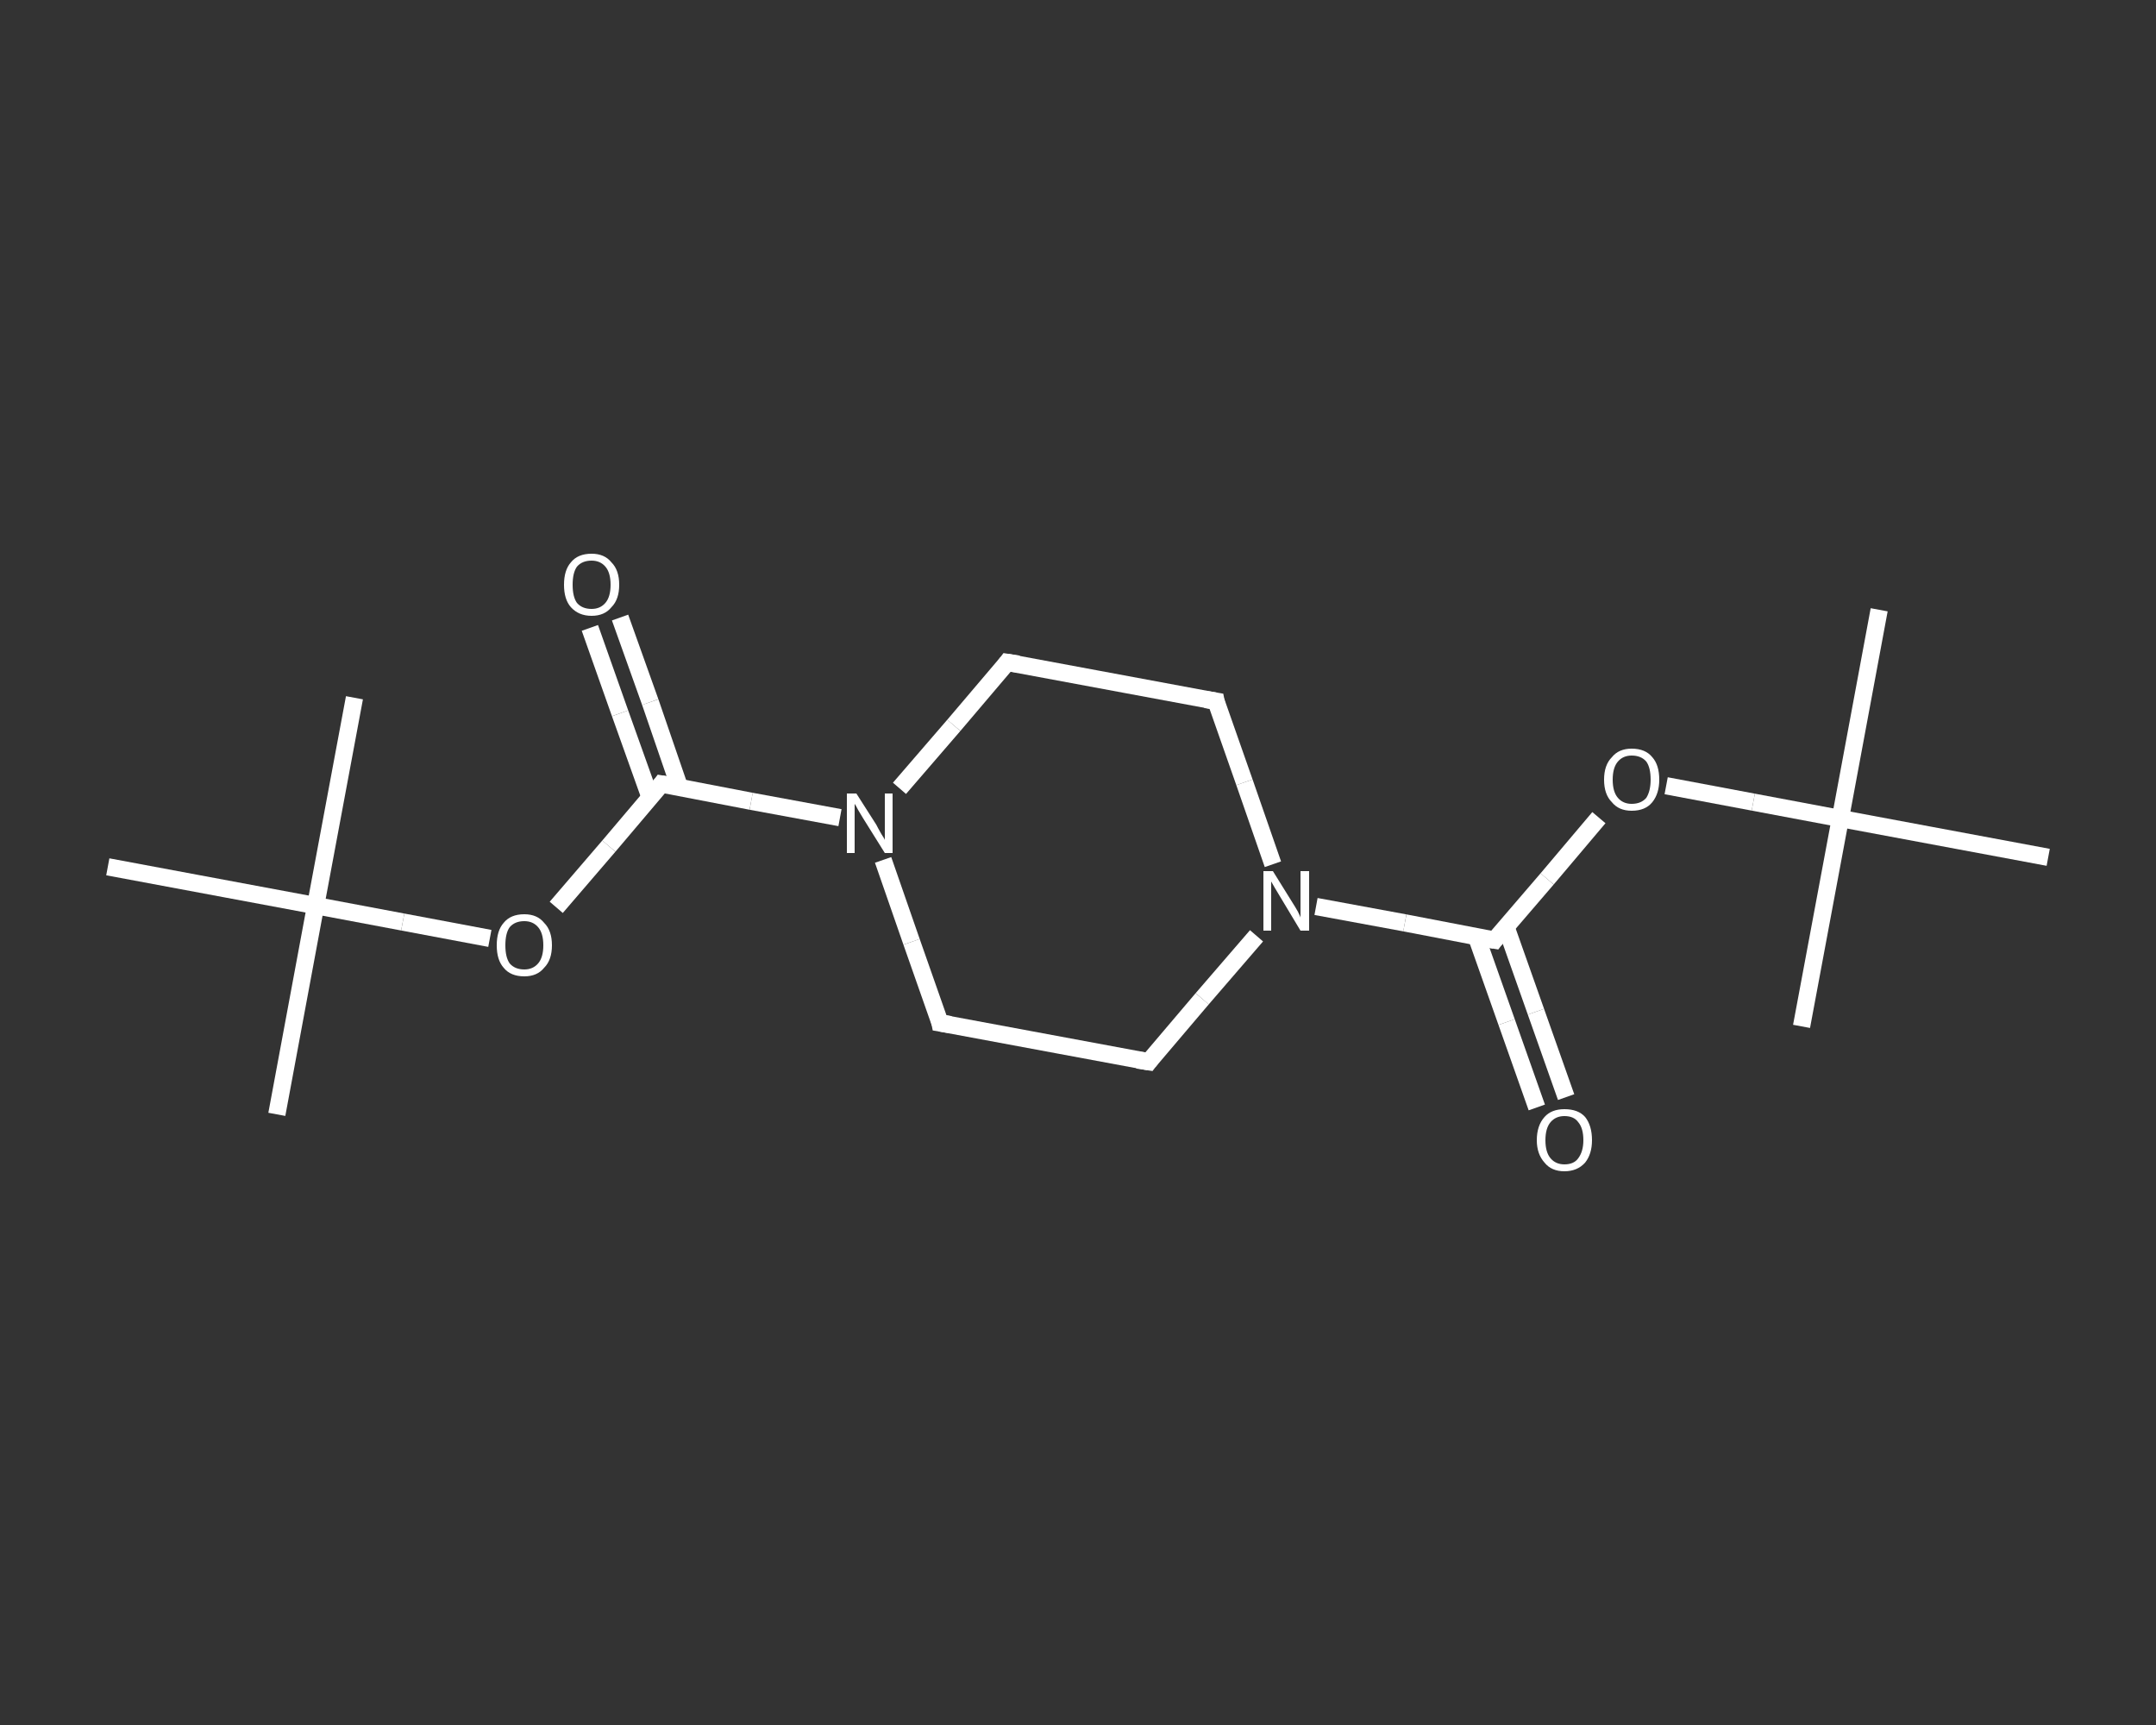 <?xml version='1.0' encoding='iso-8859-1'?>
<svg version='1.1' baseProfile='full'
              xmlns='http://www.w3.org/2000/svg'
                      xmlns:rdkit='http://www.rdkit.org/xml'
                      xmlns:xlink='http://www.w3.org/1999/xlink'
                  xml:space='preserve'
width='250px' height='200px' viewBox='0 0 250 200'>
<rect x="0" y="0" width="250" height="200" fill="#333333" stroke="none"/>
<!-- END OF HEADER -->
<rect style='opacity:1.0;fill:transparent;stroke:none' width='250.0' height='200.0' x='0.0' y='0.0'> </rect>
<path class='bond-0 atom-0 atom-1' d='M 217.9,70.7 L 213.4,94.9' style='fill:none;fill-rule:evenodd;stroke:#FFFFFF;stroke-width:2.0px;stroke-linecap:butt;stroke-linejoin:miter;stroke-opacity:1' />
<path class='bond-1 atom-1 atom-2' d='M 213.4,94.9 L 208.9,119.0' style='fill:none;fill-rule:evenodd;stroke:#FFFFFF;stroke-width:2.0px;stroke-linecap:butt;stroke-linejoin:miter;stroke-opacity:1' />
<path class='bond-2 atom-1 atom-3' d='M 213.4,94.9 L 237.5,99.4' style='fill:none;fill-rule:evenodd;stroke:#FFFFFF;stroke-width:2.0px;stroke-linecap:butt;stroke-linejoin:miter;stroke-opacity:1' />
<path class='bond-3 atom-1 atom-4' d='M 213.4,94.9 L 203.3,93.0' style='fill:none;fill-rule:evenodd;stroke:#FFFFFF;stroke-width:2.0px;stroke-linecap:butt;stroke-linejoin:miter;stroke-opacity:1' />
<path class='bond-3 atom-1 atom-4' d='M 203.3,93.0 L 193.2,91.1' style='fill:none;fill-rule:evenodd;stroke:#FFFFFF;stroke-width:2.0px;stroke-linecap:butt;stroke-linejoin:miter;stroke-opacity:1' />
<path class='bond-4 atom-4 atom-5' d='M 185.4,94.8 L 179.4,101.9' style='fill:none;fill-rule:evenodd;stroke:#FFFFFF;stroke-width:2.0px;stroke-linecap:butt;stroke-linejoin:miter;stroke-opacity:1' />
<path class='bond-4 atom-4 atom-5' d='M 179.4,101.9 L 173.3,109.0' style='fill:none;fill-rule:evenodd;stroke:#FFFFFF;stroke-width:2.0px;stroke-linecap:butt;stroke-linejoin:miter;stroke-opacity:1' />
<path class='bond-5 atom-5 atom-6' d='M 171.2,108.6 L 174.7,118.5' style='fill:none;fill-rule:evenodd;stroke:#FFFFFF;stroke-width:2.0px;stroke-linecap:butt;stroke-linejoin:miter;stroke-opacity:1' />
<path class='bond-5 atom-5 atom-6' d='M 174.7,118.5 L 178.2,128.4' style='fill:none;fill-rule:evenodd;stroke:#FFFFFF;stroke-width:2.0px;stroke-linecap:butt;stroke-linejoin:miter;stroke-opacity:1' />
<path class='bond-5 atom-5 atom-6' d='M 174.6,107.4 L 178.1,117.3' style='fill:none;fill-rule:evenodd;stroke:#FFFFFF;stroke-width:2.0px;stroke-linecap:butt;stroke-linejoin:miter;stroke-opacity:1' />
<path class='bond-5 atom-5 atom-6' d='M 178.1,117.3 L 181.6,127.2' style='fill:none;fill-rule:evenodd;stroke:#FFFFFF;stroke-width:2.0px;stroke-linecap:butt;stroke-linejoin:miter;stroke-opacity:1' />
<path class='bond-6 atom-5 atom-7' d='M 173.3,109.0 L 162.9,107.0' style='fill:none;fill-rule:evenodd;stroke:#FFFFFF;stroke-width:2.0px;stroke-linecap:butt;stroke-linejoin:miter;stroke-opacity:1' />
<path class='bond-6 atom-5 atom-7' d='M 162.9,107.0 L 152.6,105.1' style='fill:none;fill-rule:evenodd;stroke:#FFFFFF;stroke-width:2.0px;stroke-linecap:butt;stroke-linejoin:miter;stroke-opacity:1' />
<path class='bond-7 atom-7 atom-8' d='M 145.7,108.5 L 139.4,115.8' style='fill:none;fill-rule:evenodd;stroke:#FFFFFF;stroke-width:2.0px;stroke-linecap:butt;stroke-linejoin:miter;stroke-opacity:1' />
<path class='bond-7 atom-7 atom-8' d='M 139.4,115.8 L 133.2,123.1' style='fill:none;fill-rule:evenodd;stroke:#FFFFFF;stroke-width:2.0px;stroke-linecap:butt;stroke-linejoin:miter;stroke-opacity:1' />
<path class='bond-8 atom-8 atom-9' d='M 133.2,123.1 L 109.0,118.6' style='fill:none;fill-rule:evenodd;stroke:#FFFFFF;stroke-width:2.0px;stroke-linecap:butt;stroke-linejoin:miter;stroke-opacity:1' />
<path class='bond-9 atom-9 atom-10' d='M 109.0,118.6 L 105.7,109.2' style='fill:none;fill-rule:evenodd;stroke:#FFFFFF;stroke-width:2.0px;stroke-linecap:butt;stroke-linejoin:miter;stroke-opacity:1' />
<path class='bond-9 atom-9 atom-10' d='M 105.7,109.2 L 102.4,99.7' style='fill:none;fill-rule:evenodd;stroke:#FFFFFF;stroke-width:2.0px;stroke-linecap:butt;stroke-linejoin:miter;stroke-opacity:1' />
<path class='bond-10 atom-10 atom-11' d='M 97.4,94.8 L 87.1,92.9' style='fill:none;fill-rule:evenodd;stroke:#FFFFFF;stroke-width:2.0px;stroke-linecap:butt;stroke-linejoin:miter;stroke-opacity:1' />
<path class='bond-10 atom-10 atom-11' d='M 87.1,92.9 L 76.7,90.9' style='fill:none;fill-rule:evenodd;stroke:#FFFFFF;stroke-width:2.0px;stroke-linecap:butt;stroke-linejoin:miter;stroke-opacity:1' />
<path class='bond-11 atom-11 atom-12' d='M 78.8,91.3 L 75.4,81.4' style='fill:none;fill-rule:evenodd;stroke:#FFFFFF;stroke-width:2.0px;stroke-linecap:butt;stroke-linejoin:miter;stroke-opacity:1' />
<path class='bond-11 atom-11 atom-12' d='M 75.4,81.4 L 71.9,71.6' style='fill:none;fill-rule:evenodd;stroke:#FFFFFF;stroke-width:2.0px;stroke-linecap:butt;stroke-linejoin:miter;stroke-opacity:1' />
<path class='bond-11 atom-11 atom-12' d='M 75.4,92.5 L 71.9,82.7' style='fill:none;fill-rule:evenodd;stroke:#FFFFFF;stroke-width:2.0px;stroke-linecap:butt;stroke-linejoin:miter;stroke-opacity:1' />
<path class='bond-11 atom-11 atom-12' d='M 71.9,82.7 L 68.4,72.8' style='fill:none;fill-rule:evenodd;stroke:#FFFFFF;stroke-width:2.0px;stroke-linecap:butt;stroke-linejoin:miter;stroke-opacity:1' />
<path class='bond-12 atom-11 atom-13' d='M 76.7,90.9 L 70.6,98.1' style='fill:none;fill-rule:evenodd;stroke:#FFFFFF;stroke-width:2.0px;stroke-linecap:butt;stroke-linejoin:miter;stroke-opacity:1' />
<path class='bond-12 atom-11 atom-13' d='M 70.6,98.1 L 64.5,105.2' style='fill:none;fill-rule:evenodd;stroke:#FFFFFF;stroke-width:2.0px;stroke-linecap:butt;stroke-linejoin:miter;stroke-opacity:1' />
<path class='bond-13 atom-13 atom-14' d='M 56.8,108.8 L 46.7,106.9' style='fill:none;fill-rule:evenodd;stroke:#FFFFFF;stroke-width:2.0px;stroke-linecap:butt;stroke-linejoin:miter;stroke-opacity:1' />
<path class='bond-13 atom-13 atom-14' d='M 46.7,106.9 L 36.6,105.0' style='fill:none;fill-rule:evenodd;stroke:#FFFFFF;stroke-width:2.0px;stroke-linecap:butt;stroke-linejoin:miter;stroke-opacity:1' />
<path class='bond-14 atom-14 atom-15' d='M 36.6,105.0 L 32.1,129.2' style='fill:none;fill-rule:evenodd;stroke:#FFFFFF;stroke-width:2.0px;stroke-linecap:butt;stroke-linejoin:miter;stroke-opacity:1' />
<path class='bond-15 atom-14 atom-16' d='M 36.6,105.0 L 41.1,80.9' style='fill:none;fill-rule:evenodd;stroke:#FFFFFF;stroke-width:2.0px;stroke-linecap:butt;stroke-linejoin:miter;stroke-opacity:1' />
<path class='bond-16 atom-14 atom-17' d='M 36.6,105.0 L 12.5,100.5' style='fill:none;fill-rule:evenodd;stroke:#FFFFFF;stroke-width:2.0px;stroke-linecap:butt;stroke-linejoin:miter;stroke-opacity:1' />
<path class='bond-17 atom-10 atom-18' d='M 104.3,91.4 L 110.6,84.1' style='fill:none;fill-rule:evenodd;stroke:#FFFFFF;stroke-width:2.0px;stroke-linecap:butt;stroke-linejoin:miter;stroke-opacity:1' />
<path class='bond-17 atom-10 atom-18' d='M 110.6,84.1 L 116.8,76.8' style='fill:none;fill-rule:evenodd;stroke:#FFFFFF;stroke-width:2.0px;stroke-linecap:butt;stroke-linejoin:miter;stroke-opacity:1' />
<path class='bond-18 atom-18 atom-19' d='M 116.8,76.8 L 141.0,81.3' style='fill:none;fill-rule:evenodd;stroke:#FFFFFF;stroke-width:2.0px;stroke-linecap:butt;stroke-linejoin:miter;stroke-opacity:1' />
<path class='bond-19 atom-19 atom-7' d='M 141.0,81.3 L 144.3,90.7' style='fill:none;fill-rule:evenodd;stroke:#FFFFFF;stroke-width:2.0px;stroke-linecap:butt;stroke-linejoin:miter;stroke-opacity:1' />
<path class='bond-19 atom-19 atom-7' d='M 144.3,90.7 L 147.6,100.2' style='fill:none;fill-rule:evenodd;stroke:#FFFFFF;stroke-width:2.0px;stroke-linecap:butt;stroke-linejoin:miter;stroke-opacity:1' />
<path d='M 173.6,108.6 L 173.3,109.0 L 172.7,108.9' style='fill:none;stroke:#FFFFFF;stroke-width:2.0px;stroke-linecap:butt;stroke-linejoin:miter;stroke-opacity:1;' />
<path d='M 133.5,122.7 L 133.2,123.1 L 131.9,122.9' style='fill:none;stroke:#FFFFFF;stroke-width:2.0px;stroke-linecap:butt;stroke-linejoin:miter;stroke-opacity:1;' />
<path d='M 110.2,118.8 L 109.0,118.6 L 108.9,118.1' style='fill:none;stroke:#FFFFFF;stroke-width:2.0px;stroke-linecap:butt;stroke-linejoin:miter;stroke-opacity:1;' />
<path d='M 77.3,91.0 L 76.7,90.9 L 76.4,91.3' style='fill:none;stroke:#FFFFFF;stroke-width:2.0px;stroke-linecap:butt;stroke-linejoin:miter;stroke-opacity:1;' />
<path d='M 116.5,77.2 L 116.8,76.8 L 118.1,77.0' style='fill:none;stroke:#FFFFFF;stroke-width:2.0px;stroke-linecap:butt;stroke-linejoin:miter;stroke-opacity:1;' />
<path d='M 139.8,81.1 L 141.0,81.3 L 141.1,81.8' style='fill:none;stroke:#FFFFFF;stroke-width:2.0px;stroke-linecap:butt;stroke-linejoin:miter;stroke-opacity:1;' />
<path class='atom-4' d='M 186.0 90.4
Q 186.0 88.7, 186.9 87.8
Q 187.7 86.8, 189.2 86.8
Q 190.8 86.8, 191.6 87.8
Q 192.4 88.7, 192.4 90.4
Q 192.4 92.0, 191.6 93.0
Q 190.8 94.0, 189.2 94.0
Q 187.7 94.0, 186.9 93.0
Q 186.0 92.1, 186.0 90.4
M 189.2 93.2
Q 190.3 93.2, 190.9 92.5
Q 191.4 91.7, 191.4 90.4
Q 191.4 89.0, 190.9 88.3
Q 190.3 87.6, 189.2 87.6
Q 188.2 87.6, 187.6 88.3
Q 187.0 89.0, 187.0 90.4
Q 187.0 91.8, 187.6 92.5
Q 188.2 93.2, 189.2 93.2
' fill='#FFFFFF'/>
<path class='atom-6' d='M 178.2 132.2
Q 178.2 130.5, 179.1 129.5
Q 179.9 128.6, 181.4 128.6
Q 183.0 128.6, 183.8 129.5
Q 184.6 130.5, 184.6 132.2
Q 184.6 133.8, 183.8 134.8
Q 182.9 135.8, 181.4 135.8
Q 179.9 135.8, 179.1 134.8
Q 178.2 133.8, 178.2 132.2
M 181.4 135.0
Q 182.5 135.0, 183.0 134.3
Q 183.6 133.5, 183.6 132.2
Q 183.6 130.8, 183.0 130.1
Q 182.5 129.4, 181.4 129.4
Q 180.4 129.4, 179.8 130.1
Q 179.2 130.8, 179.2 132.2
Q 179.2 133.6, 179.8 134.3
Q 180.4 135.0, 181.4 135.0
' fill='#FFFFFF'/>
<path class='atom-7' d='M 147.6 101.0
L 149.9 104.7
Q 150.1 105.0, 150.5 105.7
Q 150.8 106.3, 150.8 106.4
L 150.8 101.0
L 151.8 101.0
L 151.8 107.9
L 150.8 107.9
L 148.4 103.9
Q 148.1 103.4, 147.8 102.9
Q 147.5 102.4, 147.4 102.2
L 147.4 107.9
L 146.5 107.9
L 146.5 101.0
L 147.6 101.0
' fill='#FFFFFF'/>
<path class='atom-10' d='M 99.3 92.0
L 101.6 95.6
Q 101.8 96.0, 102.2 96.7
Q 102.6 97.3, 102.6 97.4
L 102.6 92.0
L 103.5 92.0
L 103.5 98.9
L 102.6 98.9
L 100.1 94.9
Q 99.8 94.4, 99.5 93.9
Q 99.2 93.3, 99.1 93.2
L 99.1 98.9
L 98.2 98.9
L 98.2 92.0
L 99.3 92.0
' fill='#FFFFFF'/>
<path class='atom-12' d='M 65.4 67.8
Q 65.4 66.1, 66.2 65.2
Q 67.0 64.2, 68.6 64.2
Q 70.1 64.2, 70.9 65.2
Q 71.8 66.1, 71.8 67.8
Q 71.8 69.5, 70.9 70.4
Q 70.1 71.4, 68.6 71.4
Q 67.1 71.4, 66.2 70.4
Q 65.4 69.5, 65.4 67.8
M 68.6 70.6
Q 69.6 70.6, 70.2 69.9
Q 70.8 69.2, 70.8 67.8
Q 70.8 66.4, 70.2 65.7
Q 69.6 65.0, 68.6 65.0
Q 67.5 65.0, 66.9 65.7
Q 66.4 66.4, 66.4 67.8
Q 66.4 69.2, 66.9 69.9
Q 67.5 70.6, 68.6 70.6
' fill='#FFFFFF'/>
<path class='atom-13' d='M 57.6 109.6
Q 57.6 107.9, 58.4 107.0
Q 59.2 106.0, 60.8 106.0
Q 62.3 106.0, 63.1 107.0
Q 64.0 107.9, 64.0 109.6
Q 64.0 111.3, 63.1 112.2
Q 62.3 113.2, 60.8 113.2
Q 59.2 113.2, 58.4 112.2
Q 57.6 111.3, 57.6 109.6
M 60.8 112.4
Q 61.8 112.4, 62.4 111.7
Q 63.0 111.0, 63.0 109.6
Q 63.0 108.2, 62.4 107.5
Q 61.8 106.8, 60.8 106.8
Q 59.7 106.8, 59.1 107.5
Q 58.6 108.2, 58.6 109.6
Q 58.6 111.0, 59.1 111.7
Q 59.7 112.4, 60.8 112.4
' fill='#FFFFFF'/>
</svg>
